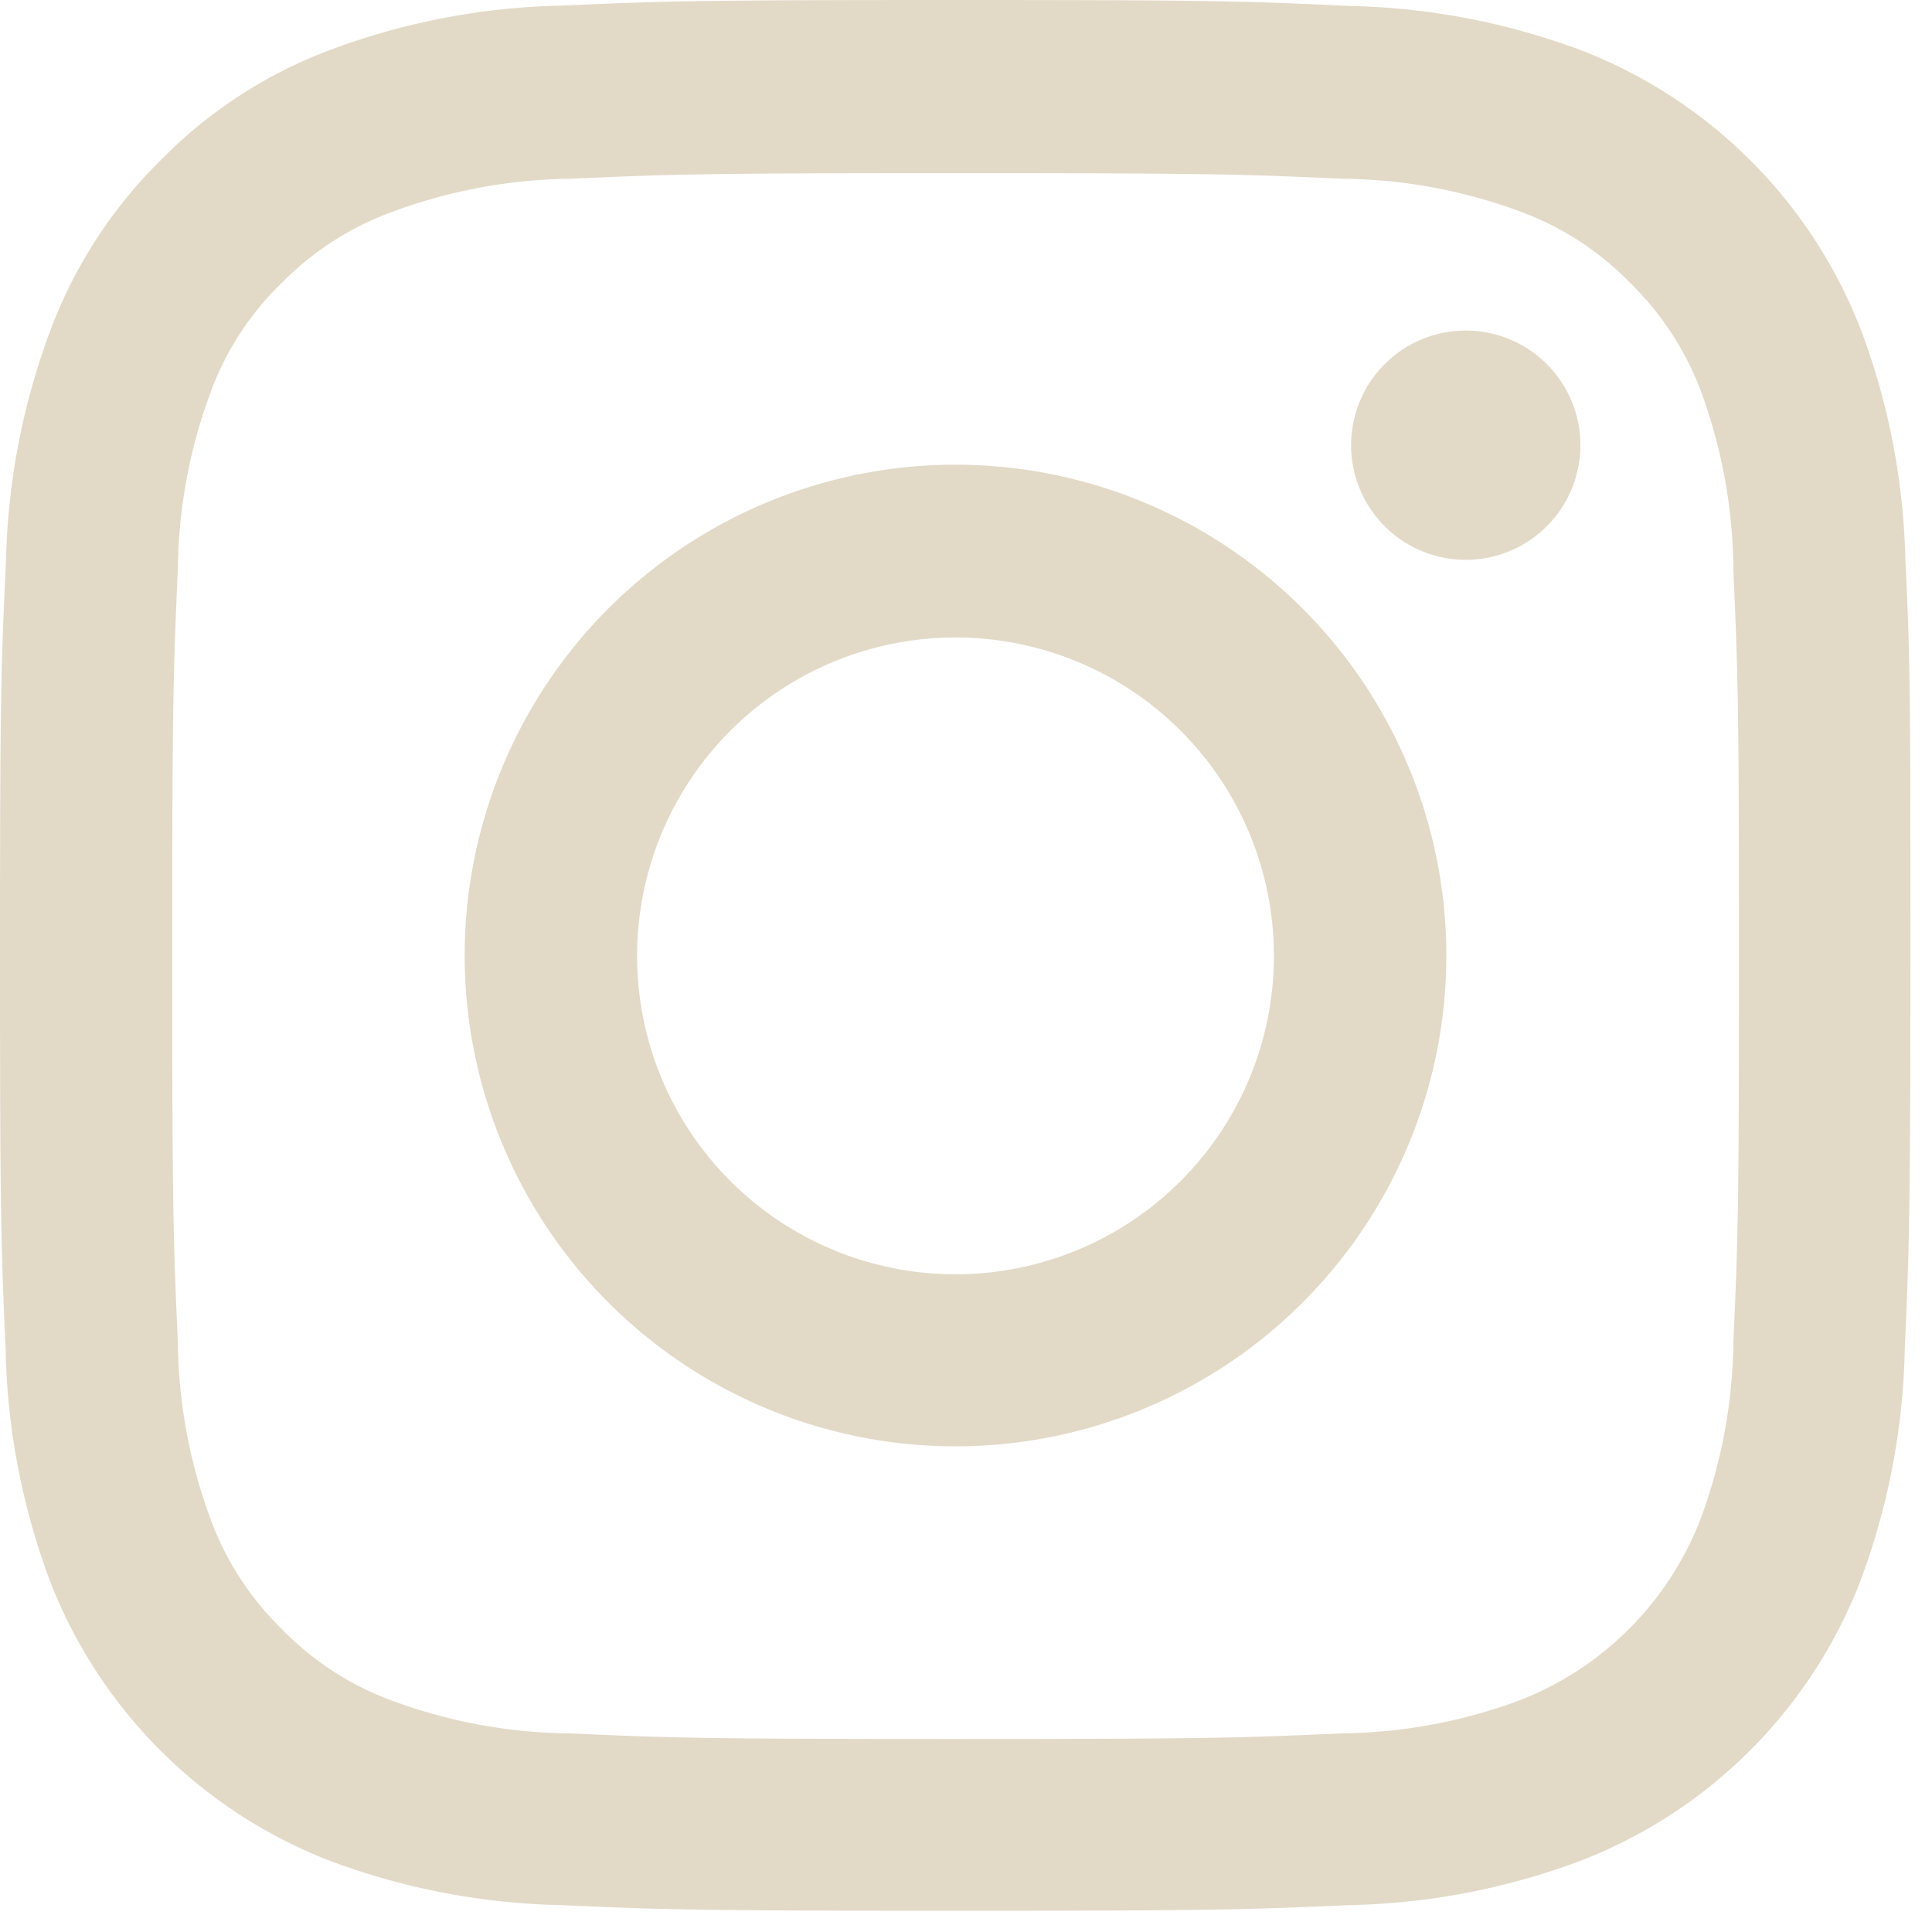 <svg xmlns="http://www.w3.org/2000/svg" width="21" height="21" viewBox="0 0 21 21">
  <g id="instagram" transform="translate(-0.449)">
    <path id="Path_44" data-name="Path 44" d="M21.16,6.106a7.589,7.589,0,0,0-.483-2.52A5.32,5.32,0,0,0,17.639.548,7.608,7.608,0,0,0,15.119.065C14.008.012,13.655,0,10.835,0S7.662.012,6.555.061A7.591,7.591,0,0,0,4.035.544a5.067,5.067,0,0,0-1.842,1.2A5.113,5.113,0,0,0,1,3.583,7.609,7.609,0,0,0,.514,6.1C.461,7.214.449,7.567.449,10.386s.012,3.173.061,4.28a7.588,7.588,0,0,0,.483,2.52,5.319,5.319,0,0,0,3.039,3.039,7.609,7.609,0,0,0,2.52.483c1.107.049,1.461.061,4.28.061s3.173-.012,4.28-.061a7.587,7.587,0,0,0,2.519-.483,5.312,5.312,0,0,0,3.039-3.039,7.614,7.614,0,0,0,.483-2.52c.049-1.108.061-1.461.061-4.28s0-3.173-.053-4.28Zm-1.87,8.479a5.692,5.692,0,0,1-.357,1.927,3.445,3.445,0,0,1-1.972,1.972,5.713,5.713,0,0,1-1.927.357c-1.1.049-1.424.061-4.2.061s-3.1-.012-4.2-.061a5.69,5.69,0,0,1-1.927-.357,3.2,3.2,0,0,1-1.193-.775,3.229,3.229,0,0,1-.775-1.193,5.714,5.714,0,0,1-.357-1.927c-.049-1.1-.061-1.424-.061-4.2s.012-3.1.061-4.2a5.69,5.69,0,0,1,.357-1.927,3.157,3.157,0,0,1,.779-1.193A3.224,3.224,0,0,1,4.721,2.3a5.717,5.717,0,0,1,1.927-.357c1.1-.049,1.424-.061,4.2-.061s3.1.012,4.2.061a5.693,5.693,0,0,1,1.927.357,3.194,3.194,0,0,1,1.193.775,3.228,3.228,0,0,1,.775,1.193A5.716,5.716,0,0,1,19.29,6.2c.049,1.1.061,1.424.061,4.2s-.012,3.1-.061,4.191Zm0,0" fill="#e3d9c7"/>
    <path id="Path_45" data-name="Path 45" d="M130.284,124.5a5.335,5.335,0,1,0,5.335,5.335A5.337,5.337,0,0,0,130.284,124.5Zm0,8.8a3.461,3.461,0,1,1,3.461-3.461A3.461,3.461,0,0,1,130.284,133.3Zm0,0" transform="translate(-119.449 -119.449)" fill="#e3d9c7"/>
    <path id="Path_46" data-name="Path 46" d="M364.941,89.847A1.246,1.246,0,1,1,363.7,88.6,1.246,1.246,0,0,1,364.941,89.847Zm0,0" transform="translate(-347.314 -85.007)" fill="#e3d9c7"/>
  </g>
</svg>
